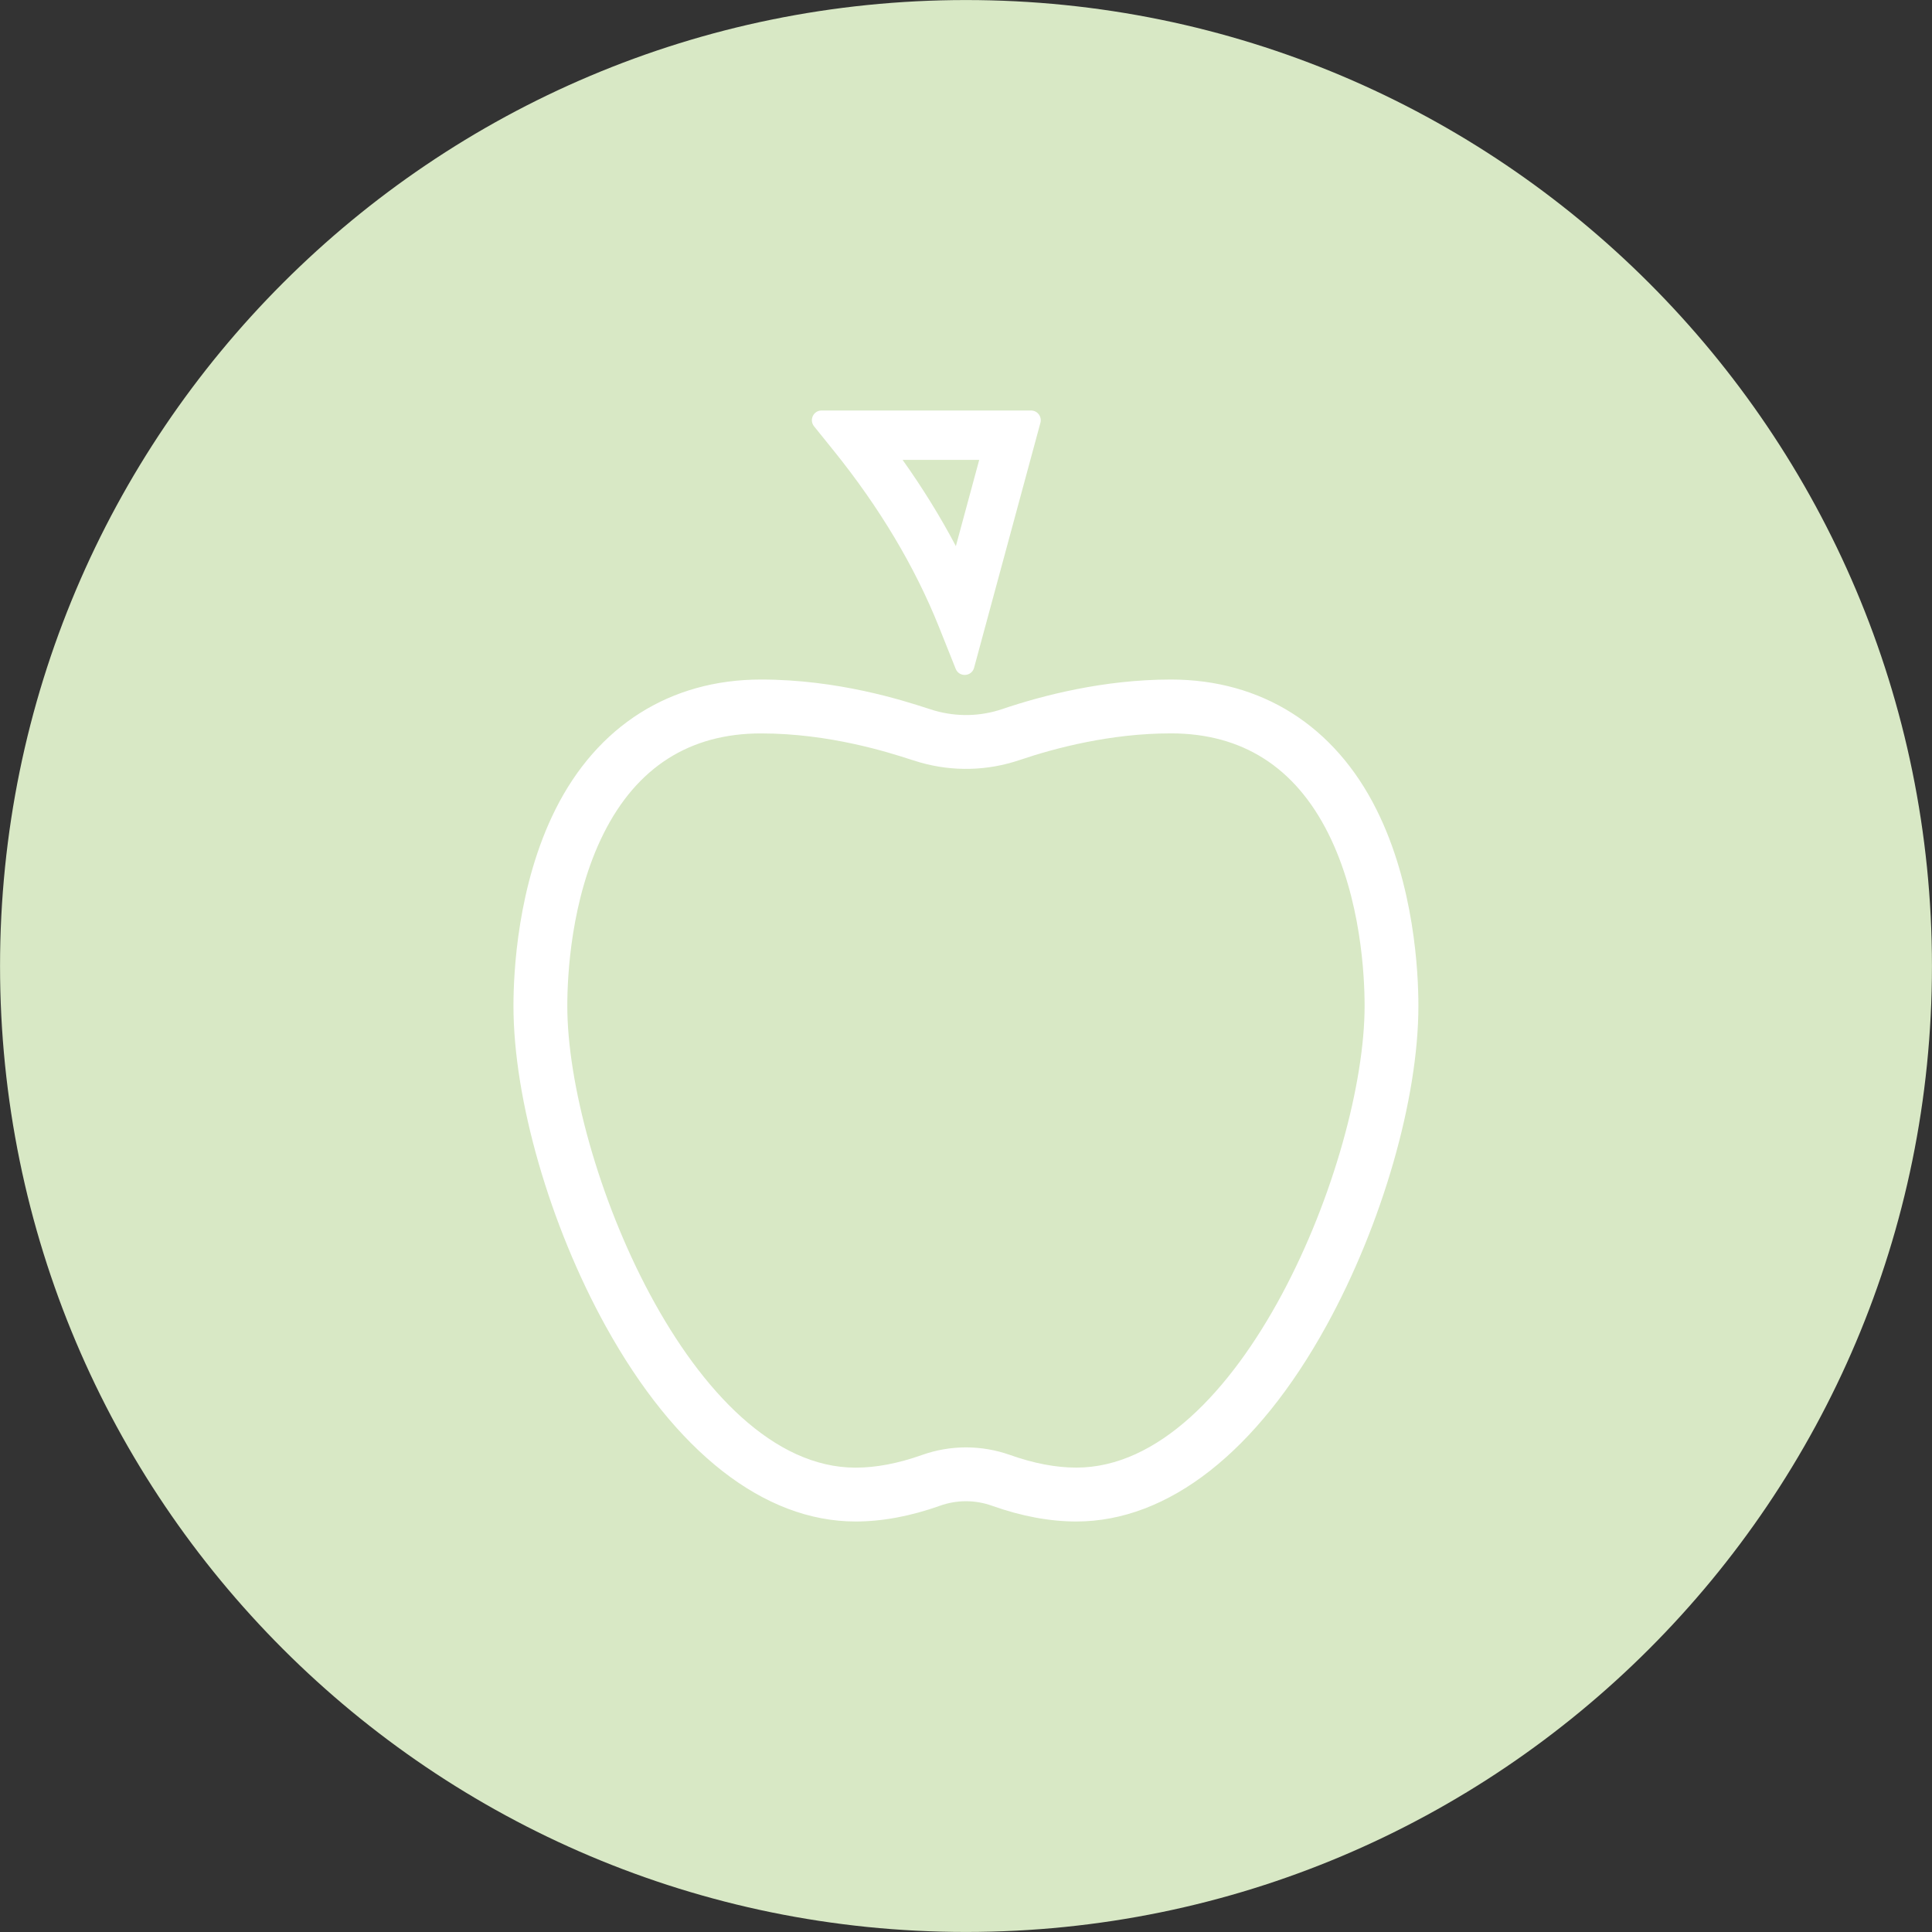 <svg xmlns="http://www.w3.org/2000/svg" xmlns:xlink="http://www.w3.org/1999/xlink" width="799px" height="799px" viewBox="0 0 798.56 798.56">
    <rect x="0" y="0" width="798.56" height="798.56" fill="#333333" stroke="none"/>
    <g id="5ac5cfbe-0999-4bac-953a-109f7514f368">
<g style="">
		<g id="5ac5cfbe-0999-4bac-953a-109f7514f368-child-0">
<path style="stroke: rgb(193,193,193); stroke-opacity: 1.00; stroke-width: 0; stroke-dasharray: none; stroke-linecap: butt; stroke-dashoffset: 0; stroke-linejoin: miter; stroke-miterlimit: 4; fill: rgb(216,232,197); fill-opacity: 1.00; fill-rule: nonzero; opacity: 1;" transform="matrix(1.878 0 0 1.878 399.28 399.28) matrix(1 0 0 1 0 0)  translate(-212.6, -212.6)" d="M 425.20 212.60 C 425.20 330.02 330.02 425.20 212.60 425.20 C 95.18 425.20 0.00 330.01 0.00 212.60 C 0.00 95.19 95.18 0.00 212.60 0.00 C 330.01 0.00 425.20 95.18 425.20 212.60" stroke-linecap="round"></path>
</g>
		<g id="5ac5cfbe-0999-4bac-953a-109f7514f368-child-1">
<path style="stroke: rgb(193,193,193); stroke-opacity: 1.00; stroke-width: 0; stroke-dasharray: none; stroke-linecap: butt; stroke-dashoffset: 0; stroke-linejoin: miter; stroke-miterlimit: 4; fill: rgb(255,255,255); fill-opacity: 1.00; fill-rule: nonzero; opacity: 1;" transform="matrix(1.878 0 0 1.878 399.28 399.28) matrix(1 0 0 1 -0.015 29.605)  translate(-212.585, -242.205)" d="M 236.88 334.86 C 231.01 334.86 224.77 333.69 218.31 331.39 C 214.62 330.07 210.56 330.07 206.88 331.39 C 200.42 333.69 194.17 334.86 188.31 334.86 C 168.17 334.86 148.64 319.61 133.33 291.93 C 120.98 269.61 113.00 241.92 113.00 221.39 C 113.00 213.94 113.90 194.82 122.23 178.16 C 131.45 159.71 147.53 149.55 167.49 149.55 C 184.44 149.55 198.73 154.15 204.10 155.89 C 204.80 156.11 205.33 156.29 205.69 156.39 C 210.64 157.80 215.79 157.68 220.62 156.04 C 229.36 153.08 242.88 149.55 257.68 149.55 C 277.64 149.55 293.72 159.71 302.94 178.16 L 302.94 178.16 C 311.27 194.82 312.17 213.94 312.17 221.39 C 312.17 241.81 304.22 269.43 291.93 291.76 C 276.64 319.55 257.08 334.86 236.88 334.86 z M 212.60 318.55 C 215.89 318.55 219.17 319.11 222.30 320.22 C 227.47 322.06 232.38 323.00 236.88 323.00 C 272.90 323.00 300.33 255.28 300.33 221.39 C 300.33 214.78 299.55 197.87 292.35 183.46 L 292.35 183.46 C 285.03 168.82 273.37 161.40 257.69 161.40 C 244.50 161.40 232.32 164.59 224.43 167.26 C 217.31 169.67 209.72 169.86 202.47 167.79 C 202.04 167.67 201.36 167.45 200.47 167.17 C 195.58 165.59 182.58 161.41 167.49 161.41 C 151.81 161.41 140.15 168.83 132.83 183.47 C 125.63 197.87 124.85 214.79 124.85 221.40 C 124.85 255.29 152.28 323.01 188.30 323.01 C 192.80 323.01 197.71 322.07 202.89 320.23 C 206.03 319.11 209.31 318.55 212.60 318.55 z" stroke-linecap="round"></path>
</g>
		<g id="5ac5cfbe-0999-4bac-953a-109f7514f368-child-2">
<path style="stroke: rgb(193,193,193); stroke-opacity: 1.00; stroke-width: 0; stroke-dasharray: none; stroke-linecap: butt; stroke-dashoffset: 0; stroke-linejoin: miter; stroke-miterlimit: 4; fill: rgb(255,255,255); fill-opacity: 1.00; fill-rule: nonzero; opacity: 1;" transform="matrix(1.878 0 0 1.878 399.28 399.28) matrix(1 0 0 1 -8.734 -93.161)  translate(-203.866, -119.439)" d="M 226.91 90.34 L 180.82 90.34 L 180.82 90.34 C 179.02 90.34 178.03 92.42 179.16 93.82 L 179.16 93.82 L 183.48 99.18 C 193.57 111.69 201.37 124.76 206.67 138.03 L 210.33 147.19 L 210.33 147.19 C 211.09 149.10 213.84 148.94 214.38 146.96 L 214.38 146.96 L 228.98 93.04 L 228.98 93.04 C 229.34 91.67 228.32 90.34 226.91 90.34 L 226.91 90.34 z M 215.51 101.20 L 210.37 120.19 C 206.99 113.77 203.06 107.41 198.64 101.20 L 215.51 101.20 z" stroke-linecap="round"></path>
</g>
</g>
</g>

  </svg>